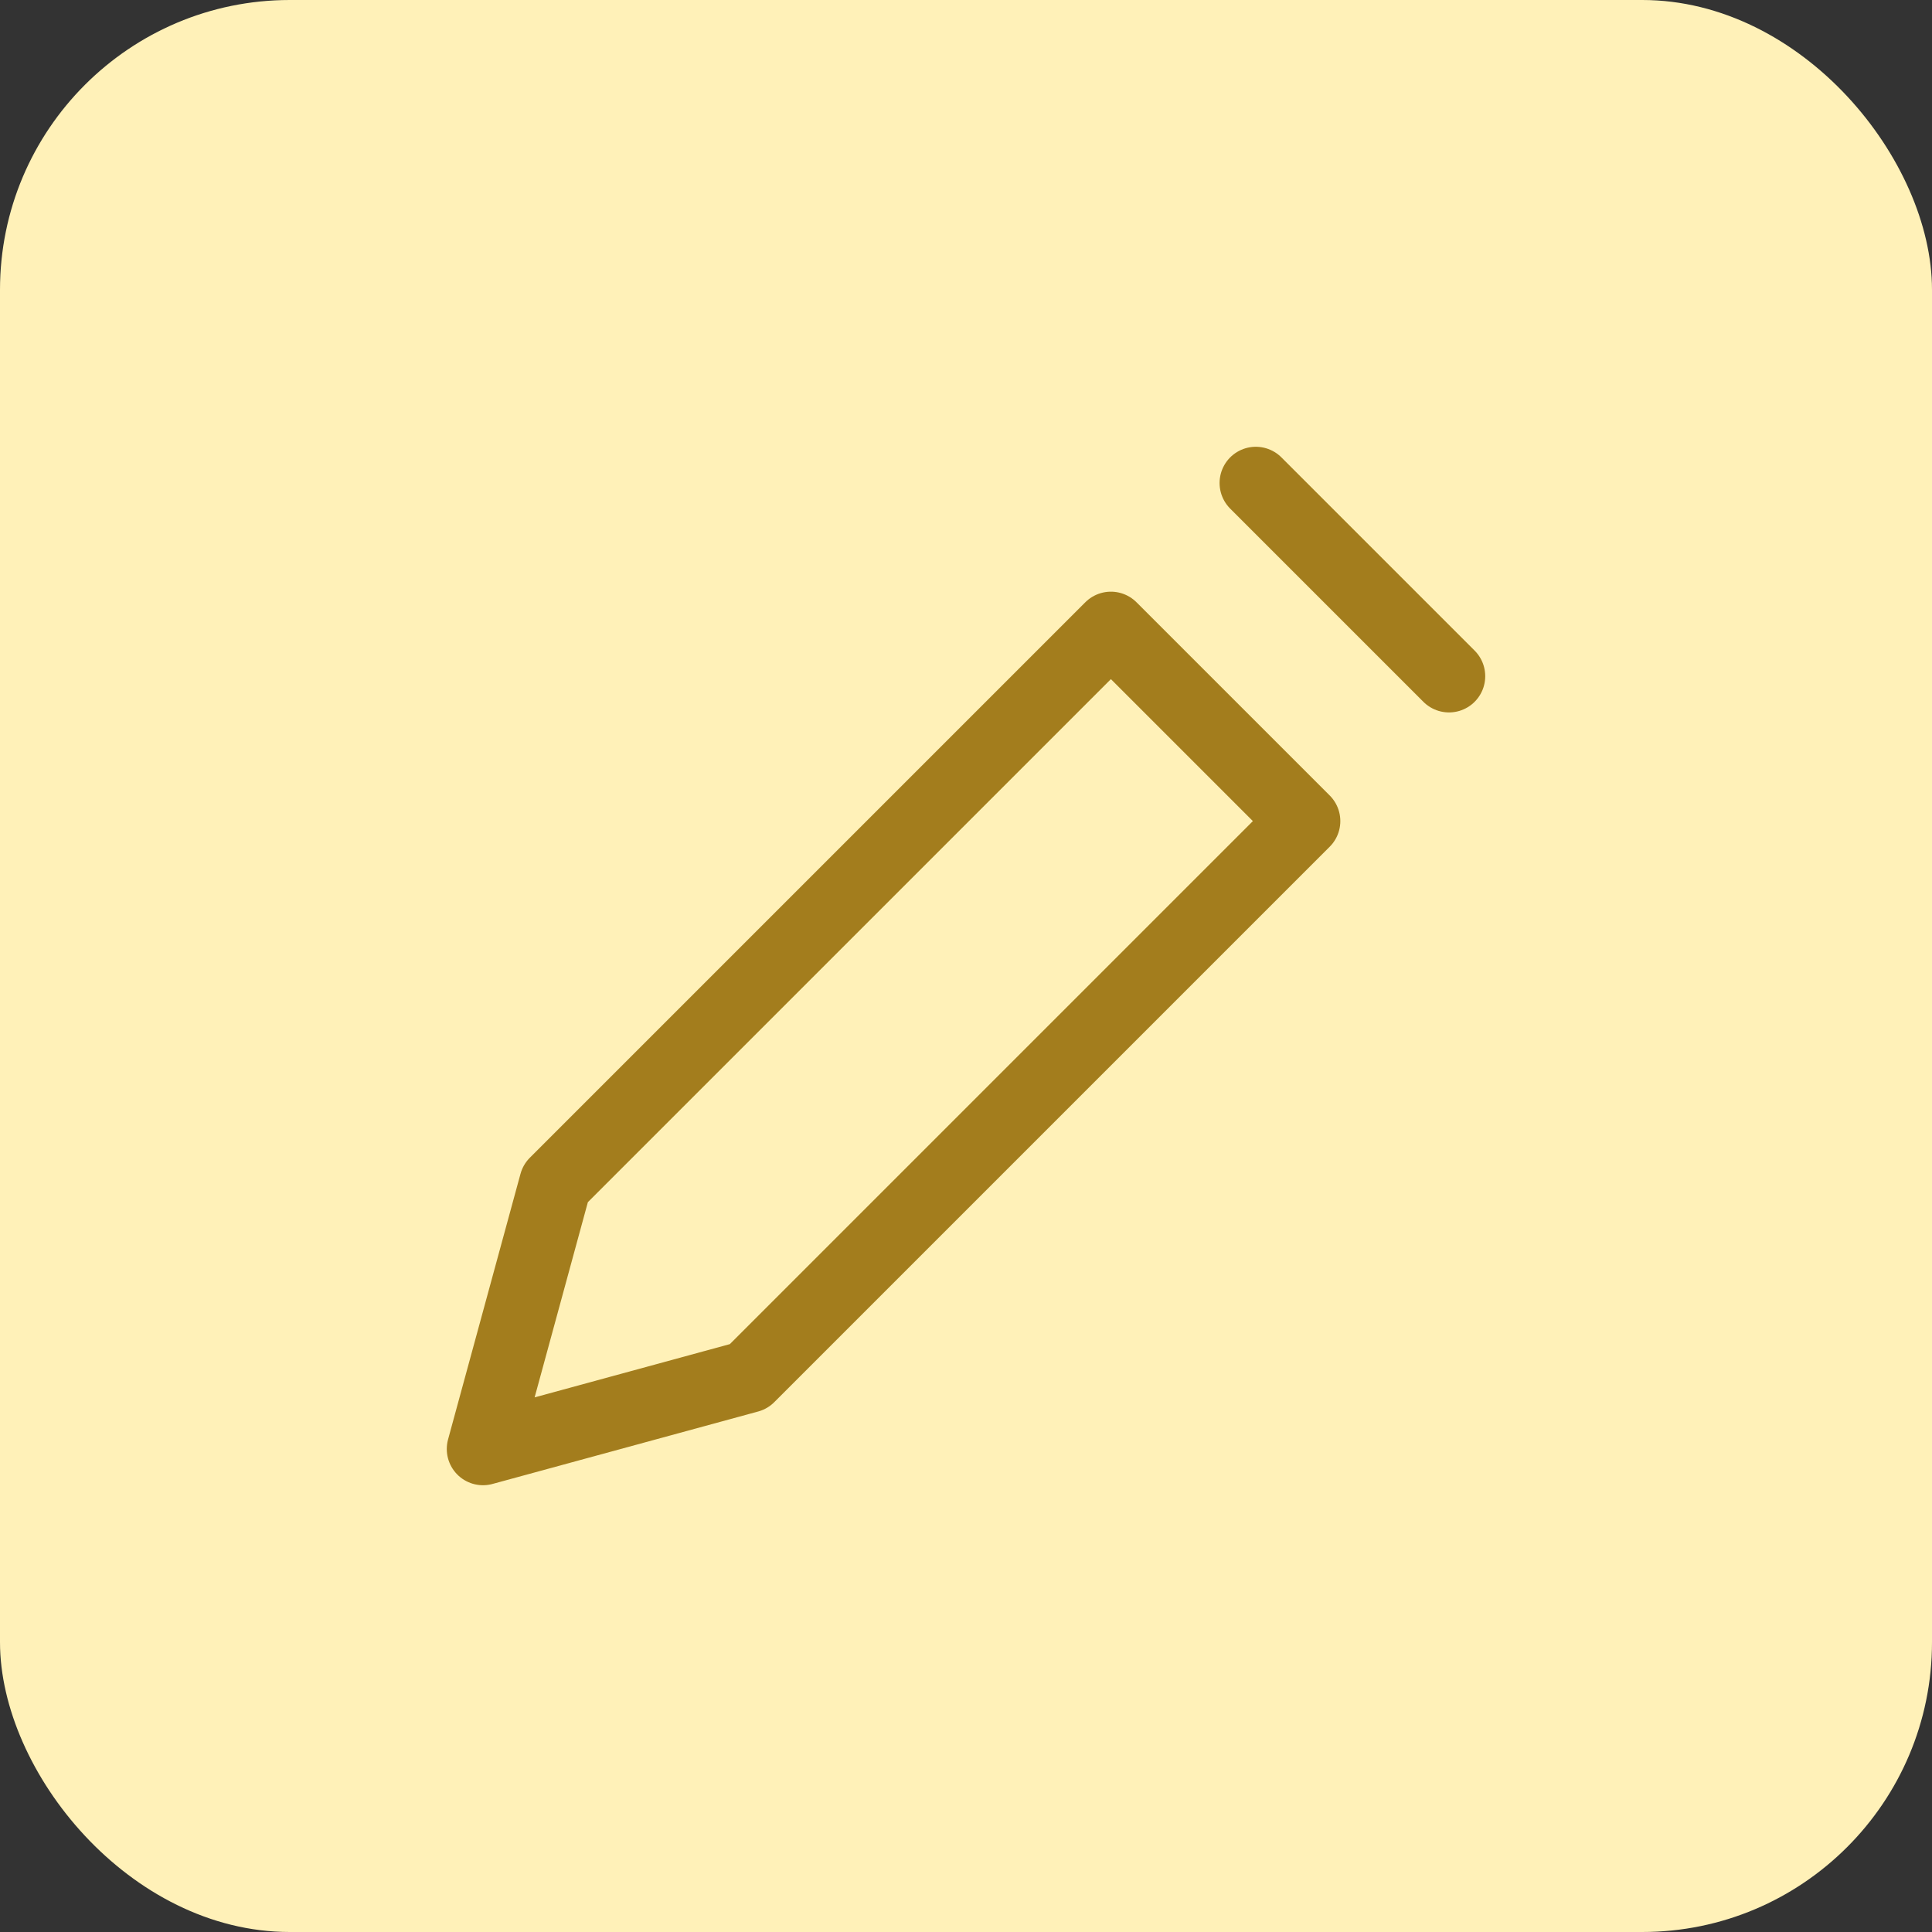 <svg width="40" height="40" viewBox="0 0 40 40" fill="none" xmlns="http://www.w3.org/2000/svg">
<rect x="0" y="0" width="40" height="40" fill="#333333" stroke="none"/>
<rect width="40" height="40" rx="6" fill="#FFF1B8"/>
<path d="M26 10L30 14M15.5 28.5L27 17L23 13L11.5 24.5L10 30L15.5 28.5Z" stroke="#A37D1D" stroke-width="1.5" stroke-linecap="round" stroke-linejoin="round"/>
</svg>
